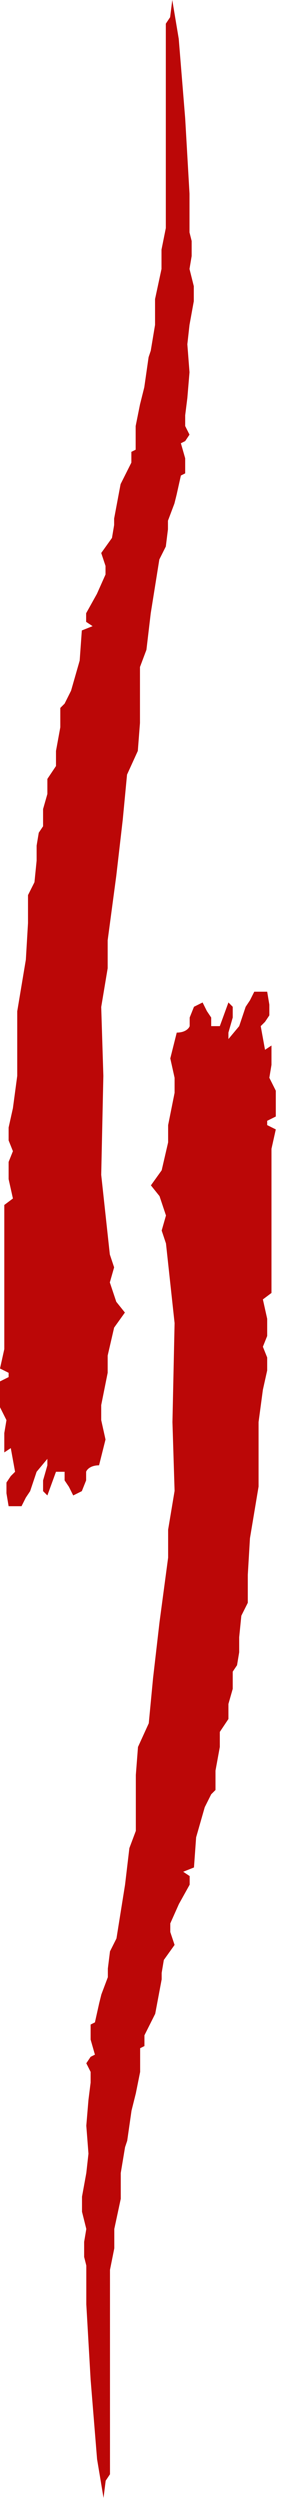 <?xml version="1.0" encoding="utf-8"?>
<svg xmlns="http://www.w3.org/2000/svg" fill="none" height="100%" overflow="visible" preserveAspectRatio="none" style="display: block;" viewBox="0 0 15 132" width="100%">
<g id="Group 1134">
<g id="Group 1133">
<path d="M4.549 77.71C4.587 77.597 4.777 77.369 5.232 77.369L5.573 76.006L5.346 74.983V74.188L5.687 72.484V71.575L6.028 70.098L6.597 69.303L6.142 68.735L5.801 67.712L6.028 66.917L5.801 66.235L5.346 62.032L5.459 56.806L5.346 53.17L5.687 51.125V49.648L6.142 46.24L6.483 43.286L6.71 40.9L7.279 39.65L7.393 38.173V36.924V35.219L7.734 34.311L7.962 32.379L8.416 29.539L8.758 28.857L8.871 27.948V27.494L9.213 26.585L9.326 26.131L9.554 25.108L9.781 24.994V24.199L9.554 23.404L9.781 23.29L10.009 22.949L9.781 22.495V21.927L9.895 21.018L10.009 19.655L9.895 18.178L10.009 17.155L10.236 15.905V15.11L10.009 14.201L10.123 13.52L10.123 12.724L10.009 12.27V10.225L9.781 6.249L9.44 2.045L9.099 -7.62939e-05L8.985 0.909L8.758 1.25V3.181V8.18V10.452V12.043L8.53 13.179V14.201L8.189 15.792V17.155L7.962 18.519L7.848 18.859L7.62 20.45L7.393 21.359L7.165 22.495V23.745L6.938 23.858V24.426L6.71 24.881L6.369 25.562L6.028 27.38V27.721L5.914 28.403L5.346 29.198L5.573 29.88V30.334L5.118 31.357L4.549 32.379V32.834L4.891 33.061L4.322 33.288L4.208 34.879L3.753 36.469L3.412 37.151L3.185 37.378V38.401L2.957 39.65V40.446L2.502 41.127V41.922L2.275 42.718V43.627L2.047 43.968L1.934 44.649V45.444L1.82 46.581L1.479 47.262V48.739L1.365 50.671L0.91 53.397V56.806L0.682 58.51L0.455 59.532V60.214L0.682 60.782L0.455 61.35V62.259L0.682 63.281L0.227 63.622V71.234L2.86102e-06 72.257L0.455 72.484V72.711L2.86102e-06 72.938V74.302L0.341 74.983L0.227 75.665V76.233V76.688L0.569 76.46L0.796 77.71L0.569 77.937L0.341 78.278V78.846L0.455 79.528H1.137L1.365 79.073L1.592 78.733L1.934 77.71L2.502 77.028V77.369L2.275 78.165V78.733L2.502 78.96L2.957 77.71H3.412V78.165L3.64 78.505L3.867 78.96L4.322 78.733L4.549 78.165V77.71Z" fill="#BB0707" id="Vector 2"/>
<path d="M10.018 54.18C9.98 54.294 9.79 54.521 9.335 54.521L8.994 55.884L9.221 56.907V57.702L8.88 59.406V60.315L8.539 61.792L7.97 62.587L8.425 63.156L8.766 64.178L8.539 64.973L8.766 65.655L9.221 69.859L9.108 75.085L9.221 78.72L8.88 80.765V82.242L8.425 85.65L8.084 88.604L7.857 90.99L7.288 92.24L7.174 93.717V94.967V96.671L6.833 97.58L6.605 99.511L6.151 102.351L5.809 103.033L5.696 103.942V104.396L5.354 105.305L5.241 105.76L5.013 106.782L4.786 106.896V107.691L5.013 108.486L4.786 108.6L4.558 108.941L4.786 109.395V109.963L4.672 110.872L4.558 112.236L4.672 113.713L4.558 114.735L4.331 115.985V116.78L4.558 117.689L4.444 118.371V119.166L4.558 119.62V121.665L4.786 125.642L5.127 129.845L5.468 131.89L5.582 130.981L5.809 130.641V128.709V123.71V121.438V119.848L6.037 118.711V117.689L6.378 116.098V114.735L6.605 113.372L6.719 113.031L6.947 111.44L7.174 110.531L7.402 109.395V108.146L7.629 108.032V107.464L7.857 107.009L8.198 106.328L8.539 104.51V104.169L8.653 103.487L9.221 102.692L8.994 102.011V101.556L9.449 100.534L10.018 99.511V99.057L9.676 98.829L10.245 98.602L10.359 97.012L10.814 95.421L11.155 94.739L11.382 94.512V93.49L11.61 92.24V91.445L12.065 90.763V89.968L12.292 89.172V88.264L12.52 87.923L12.633 87.241V86.446L12.747 85.31L13.088 84.628V83.151L13.202 81.22L13.657 78.493V75.085L13.885 73.38L14.112 72.358V71.676L13.885 71.108L14.112 70.54V69.631L13.885 68.609L14.339 68.268V60.656L14.567 59.633L14.112 59.406V59.179L14.567 58.952V57.589L14.226 56.907L14.339 56.225V55.657V55.203L13.998 55.43L13.771 54.18L13.998 53.953L14.226 53.612V53.044L14.112 52.362H13.43L13.202 52.817L12.975 53.158L12.633 54.18L12.065 54.862V54.521L12.292 53.726V53.158L12.065 52.93L11.61 54.18H11.155V53.726L10.927 53.385L10.7 52.93L10.245 53.158L10.018 53.726V54.18Z" fill="#BB0707" id="Vector 1"/>
</g>
</g>
</svg>